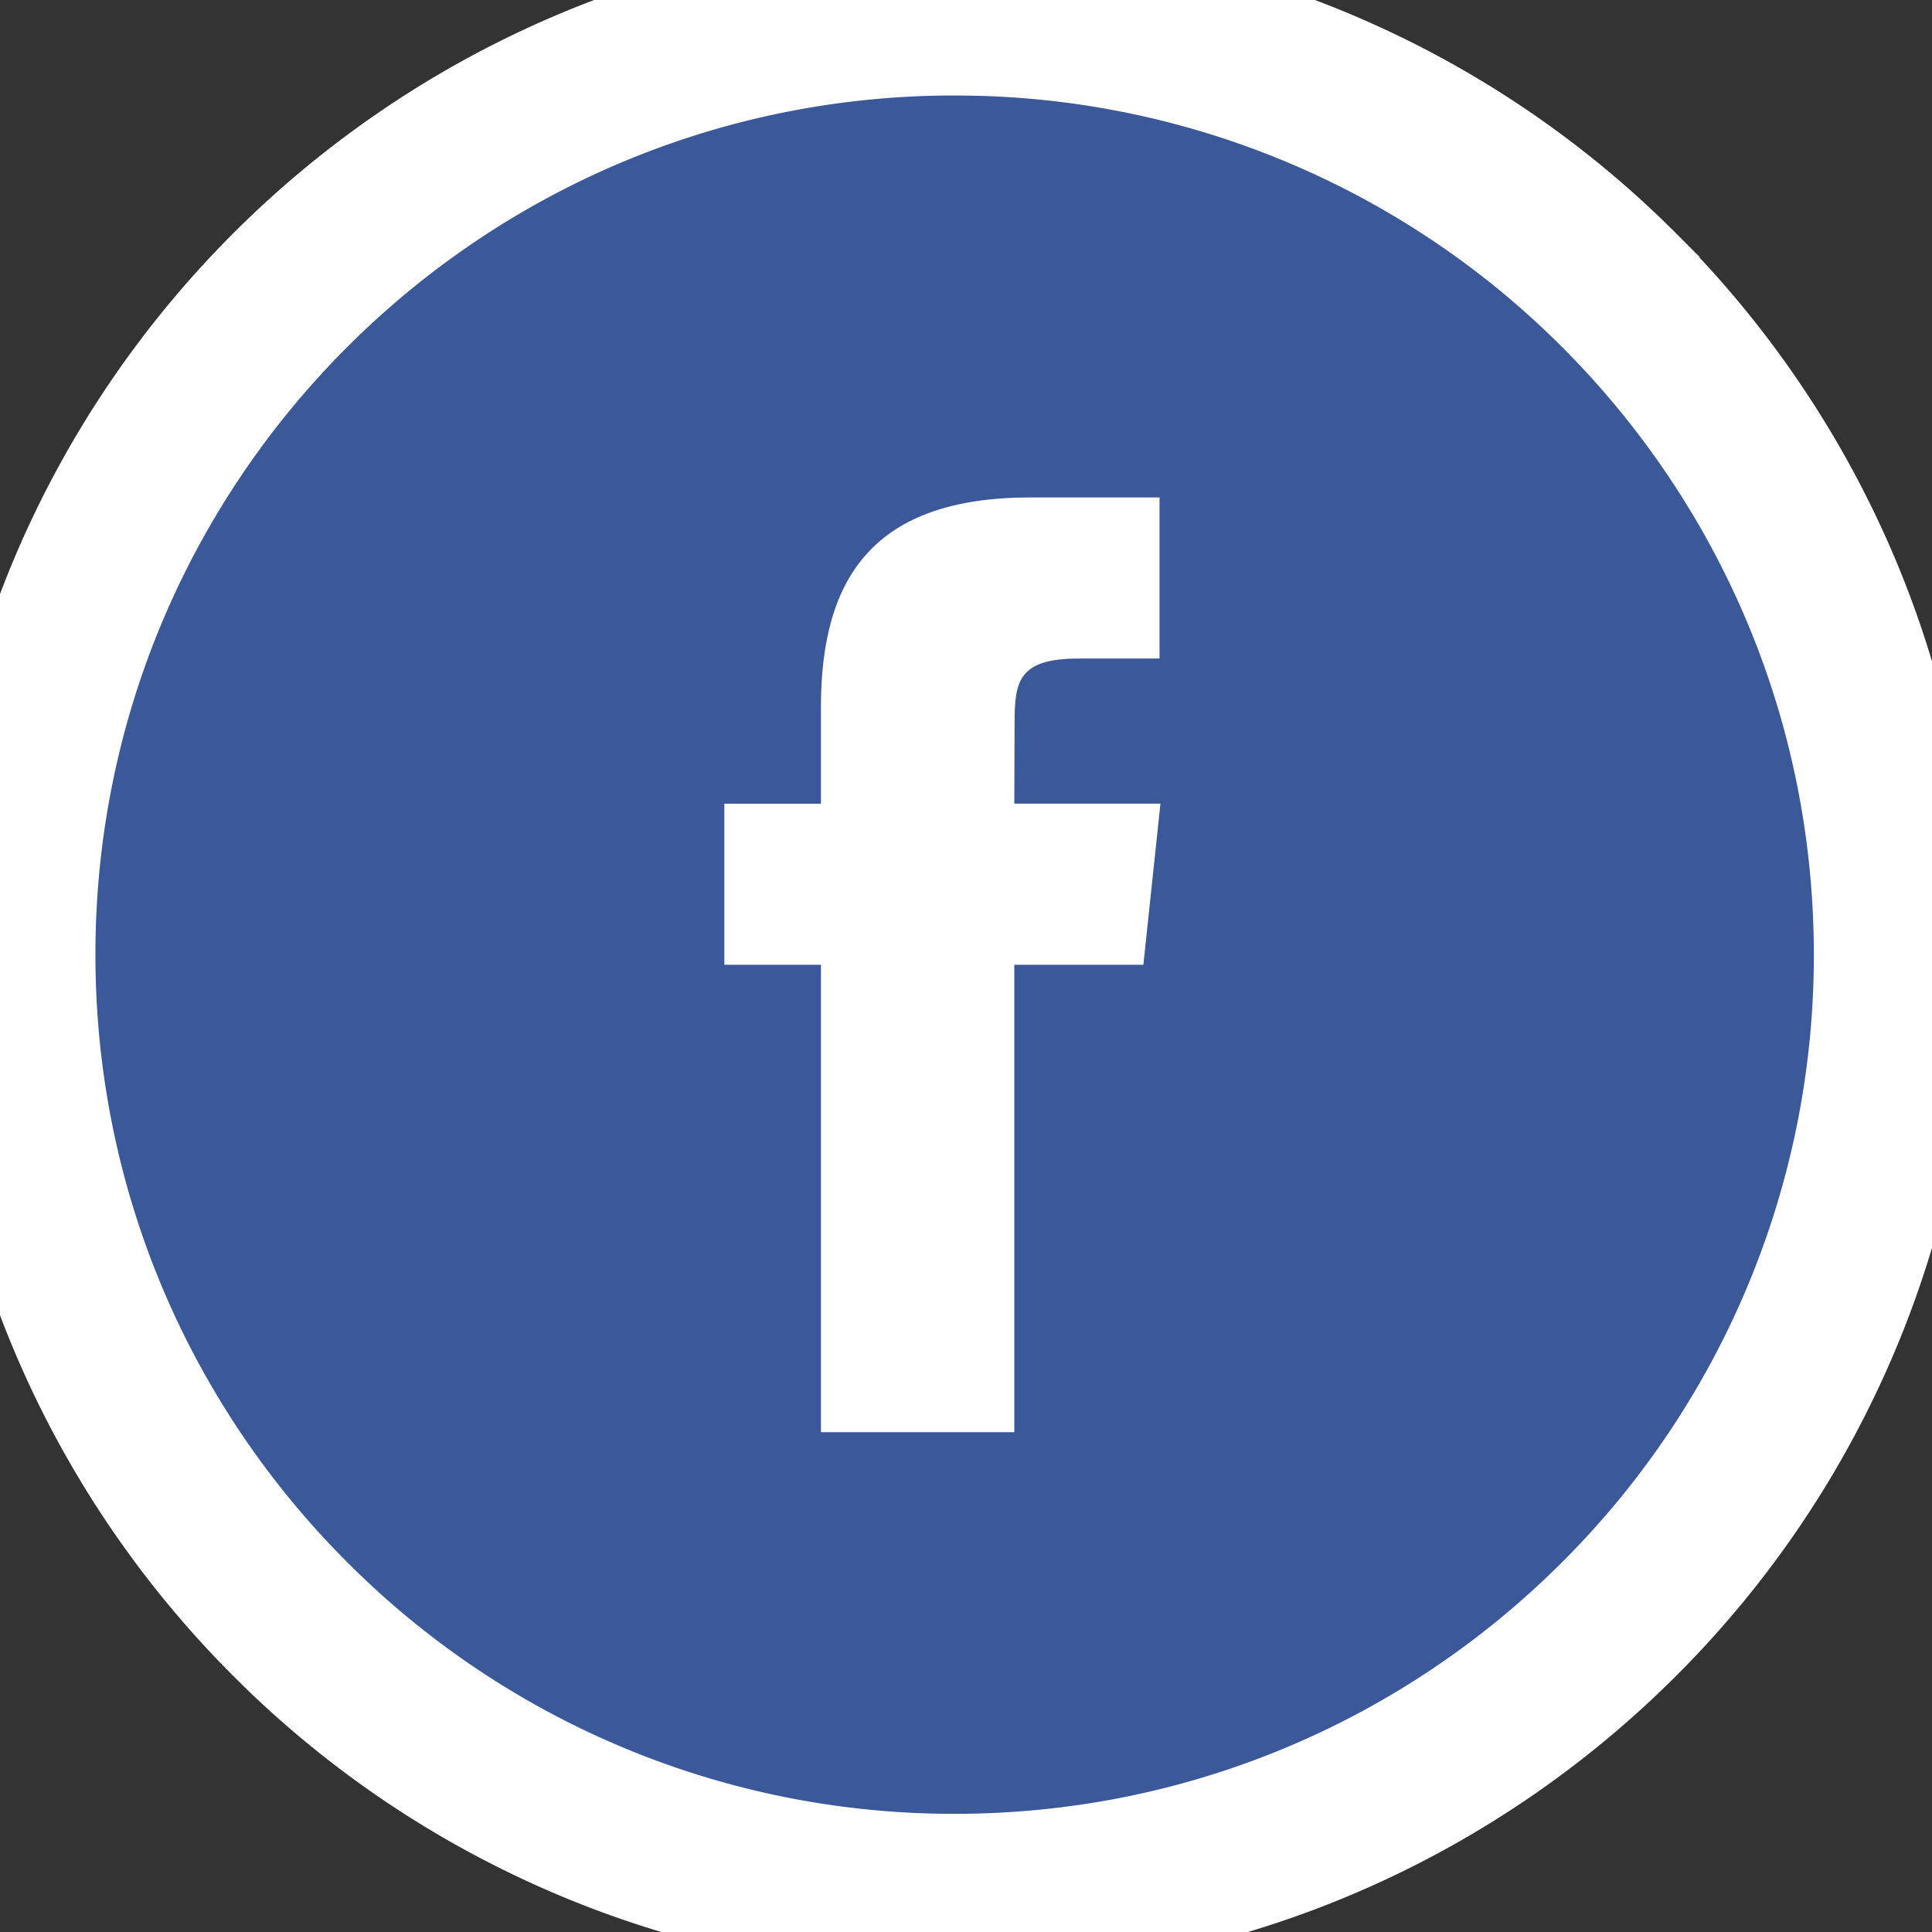 <svg xmlns="http://www.w3.org/2000/svg" width="36" height="36"><rect width="100%" height="100%" fill="#333333" stroke="none"/><g fill="none" fill-rule="evenodd"><path fill="#3B5998" stroke="#FFF" stroke-width="3" d="M17.788.279c-4.835 0-9.212 1.96-12.38 5.128-3.17 3.169-5.13 7.546-5.13 12.381s1.96 9.213 5.13 12.381a17.45 17.45 0 0012.38 5.129c4.835 0 9.213-1.96 12.381-5.129a17.452 17.452 0 005.129-12.38c0-4.836-1.96-9.213-5.129-12.382A17.458 17.458 0 0017.79.28z"/><path fill="#FFF" d="M18.9 26.687v-8.71h2.405l.318-3.002H18.9l.005-1.502c0-.783.074-1.202 1.198-1.202h1.503V9.269h-2.404c-2.889 0-3.905 1.456-3.905 3.905v1.802h-1.8v3.001h1.8v8.71H18.9z"/></g></svg>
